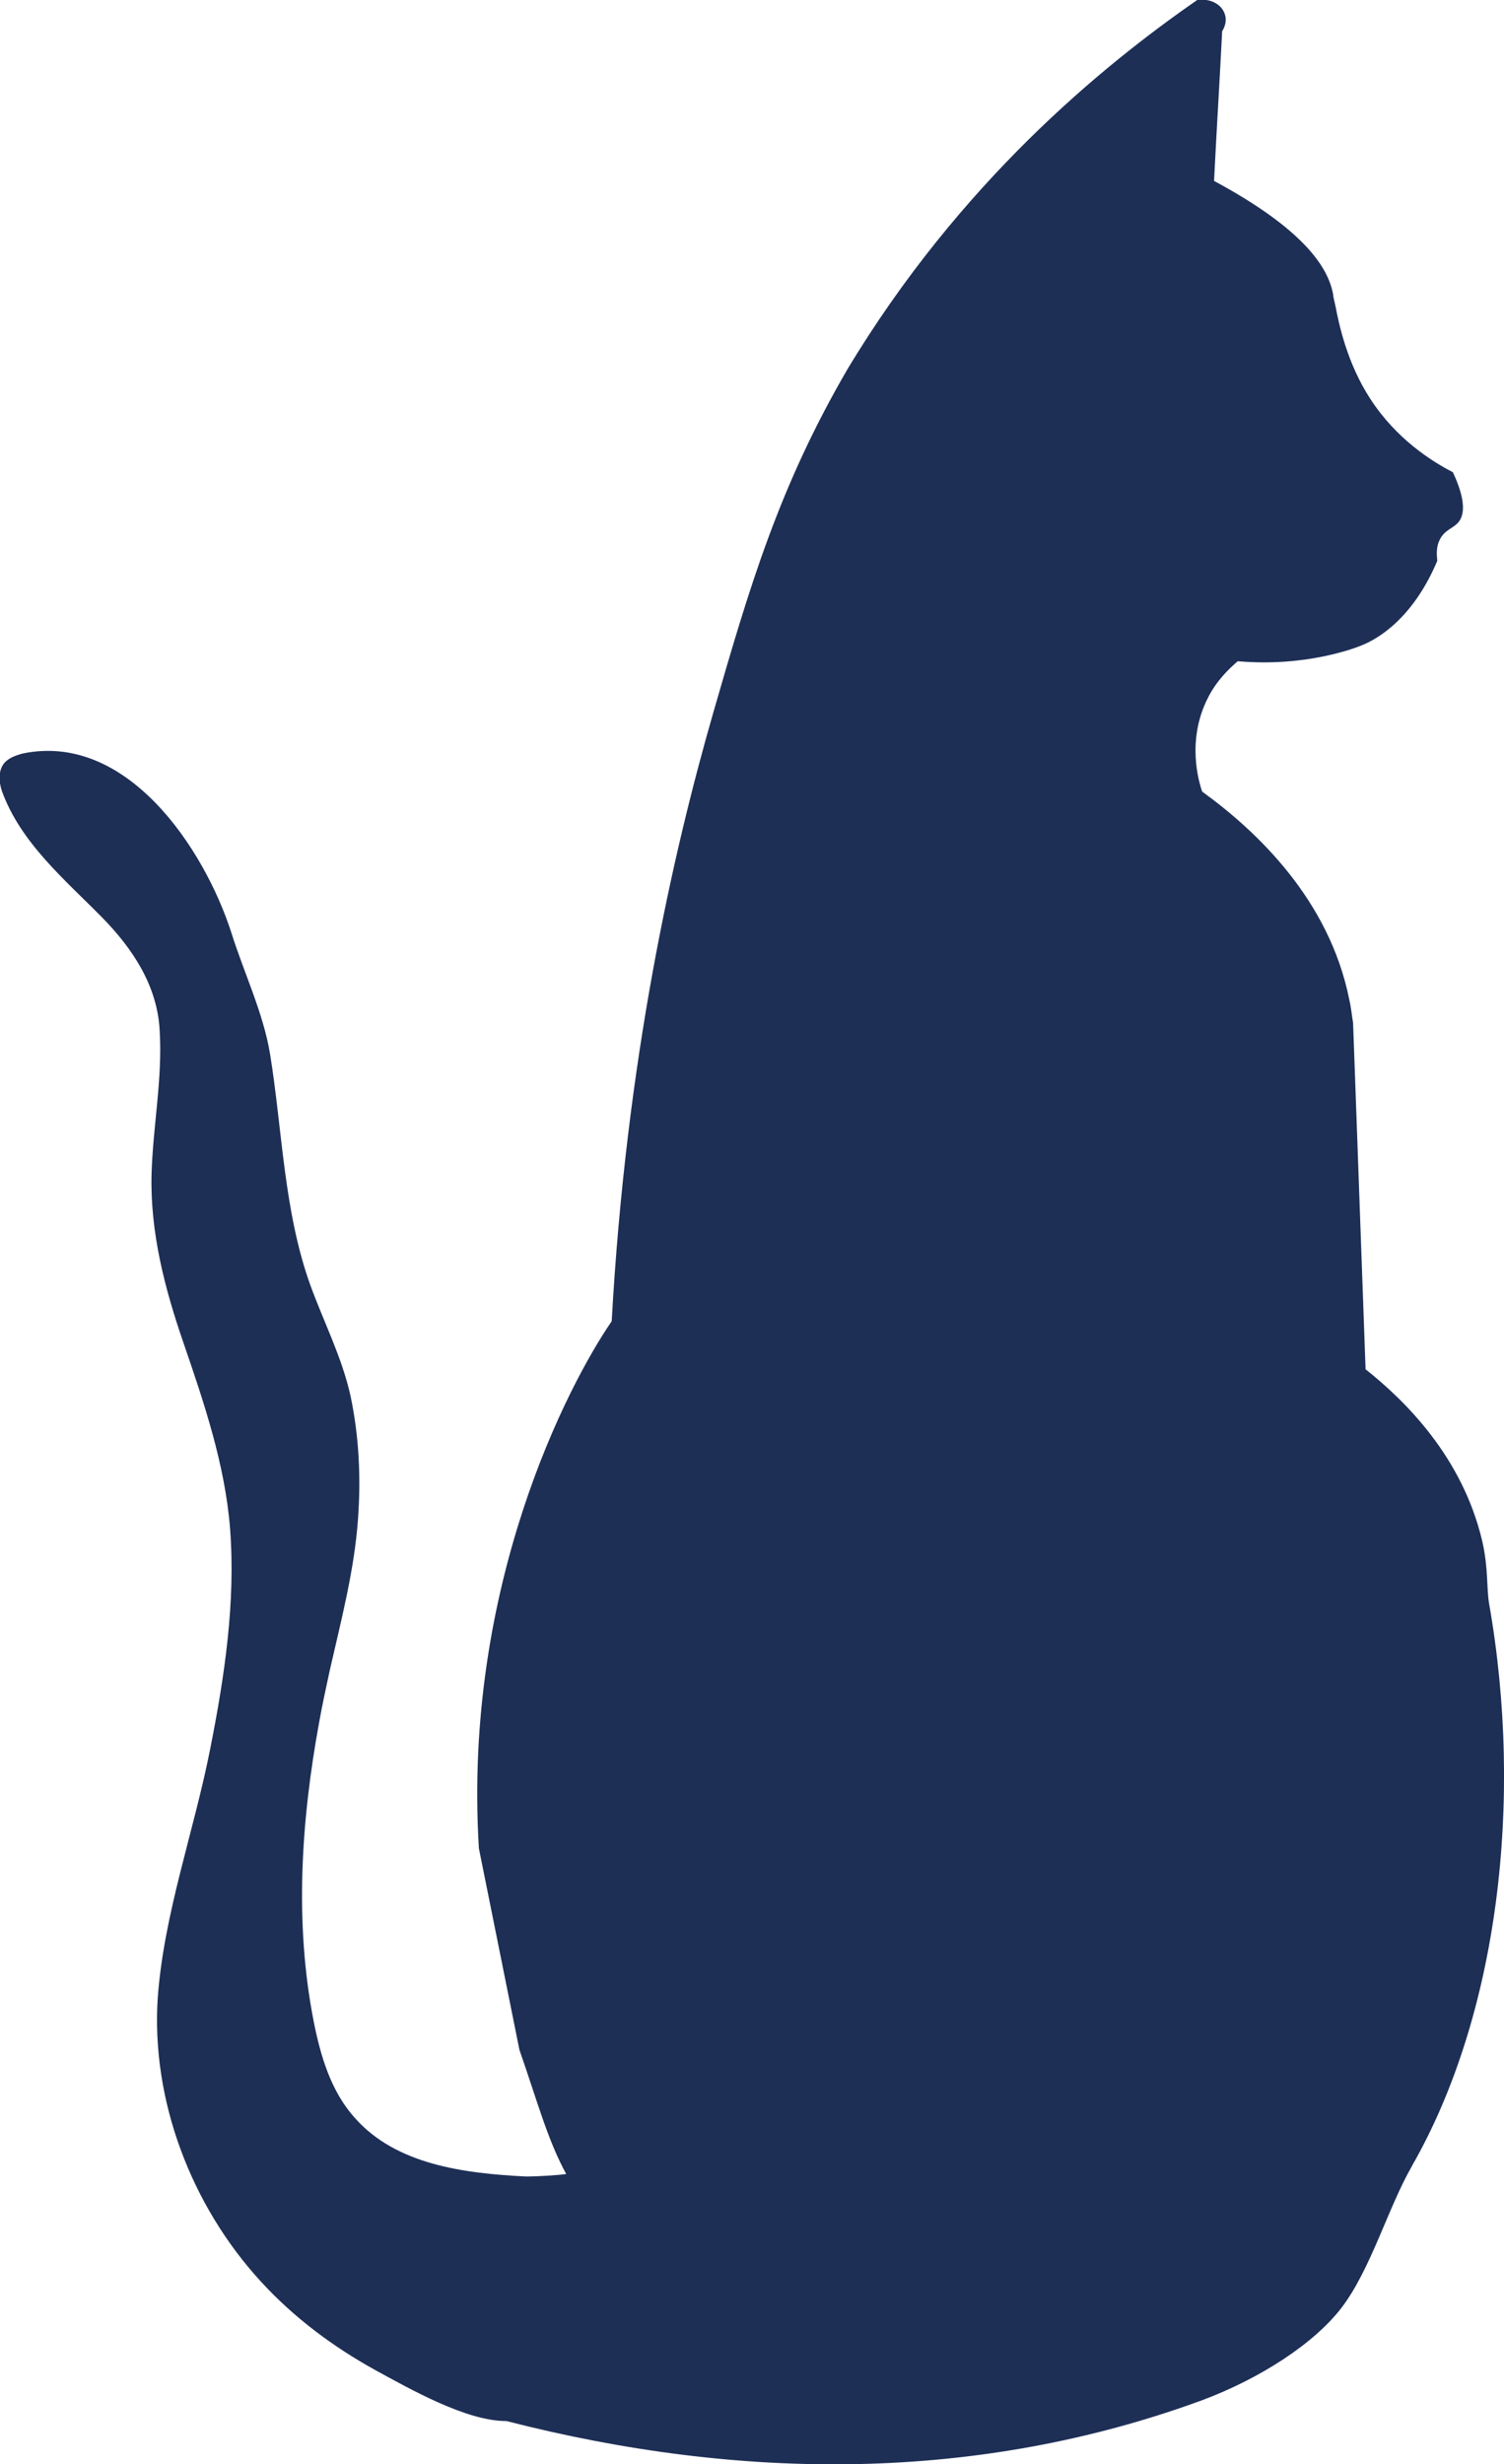 <?xml version="1.0" encoding="UTF-8"?>
<svg id="Layer_1" data-name="Layer 1" xmlns="http://www.w3.org/2000/svg" viewBox="0 0 24.12 39.5">
  <defs>
    <style>
      .cls-1 {
        fill: #1e2f56;
      }
    </style>
  </defs>
  <path class="cls-1" d="M22.64,34.73c-.38.66-.66,1.66-1.13,2.27-.44.57-1.3,1.13-2.24,1.48-3.58,1.31-7.37,1.3-11.15.33h-.01c-.63,0-1.53-.51-2.08-.81-.69-.38-1.32-.85-1.85-1.43-1.11-1.21-1.76-2.9-1.65-4.55.1-1.35.58-2.66.84-3.98.23-1.16.41-2.35.32-3.53-.08-1.03-.42-2.03-.75-2.99-.3-.87-.53-1.76-.51-2.68.02-.78.18-1.55.13-2.33-.04-.71-.43-1.3-.92-1.8-.6-.61-1.31-1.2-1.61-2.03-.05-.15-.06-.33.04-.45.07-.08.18-.12.29-.15,1.67-.35,2.91,1.51,3.35,2.87.2.64.51,1.28.62,1.94.2,1.23.22,2.53.65,3.72.22.6.5,1.14.64,1.76.14.66.17,1.33.12,2-.06.81-.27,1.61-.45,2.4-.06.28-.12.55-.17.83-.29,1.58-.4,3.22-.09,4.8.11.56.28,1.13.66,1.55.66.75,1.75.89,2.74.94.2,0,.52-.02.65-.04-.3-.55-.46-1.16-.75-1.99l-.65-3.23c-.26-4.21,1.44-7.45,2.13-8.45.23-4.16.97-7.47,1.63-9.76.58-2.01,1.05-3.61,2.15-5.5C15.39,2.93,17.67,1.06,19.2,0c.21-.03.39.07.44.22.05.13-.02.25-.04.28-.04.8-.09,1.6-.13,2.4,1.43.77,1.83,1.38,1.91,1.82,0,.04.02.1.04.2.05.26.18.9.56,1.48.41.63.97.99,1.32,1.17.22.47.18.69.09.8-.08.1-.22.12-.3.28-.06.12-.05.24-.04.34-.4.95-.98,1.26-1.2,1.35-.17.07-.32.11-.48.15-.63.15-1.17.14-1.52.11-.14.12-.34.31-.48.59-.34.67-.15,1.33-.09,1.5.87.63,2.04,1.73,2.36,3.34.03.13.04.25.06.37l.2,5.55c.63.5,1.55,1.4,1.87,2.75.1.43.07.77.11,1,.56,3.18.14,6.61-1.23,9.01Z"/>
</svg>
